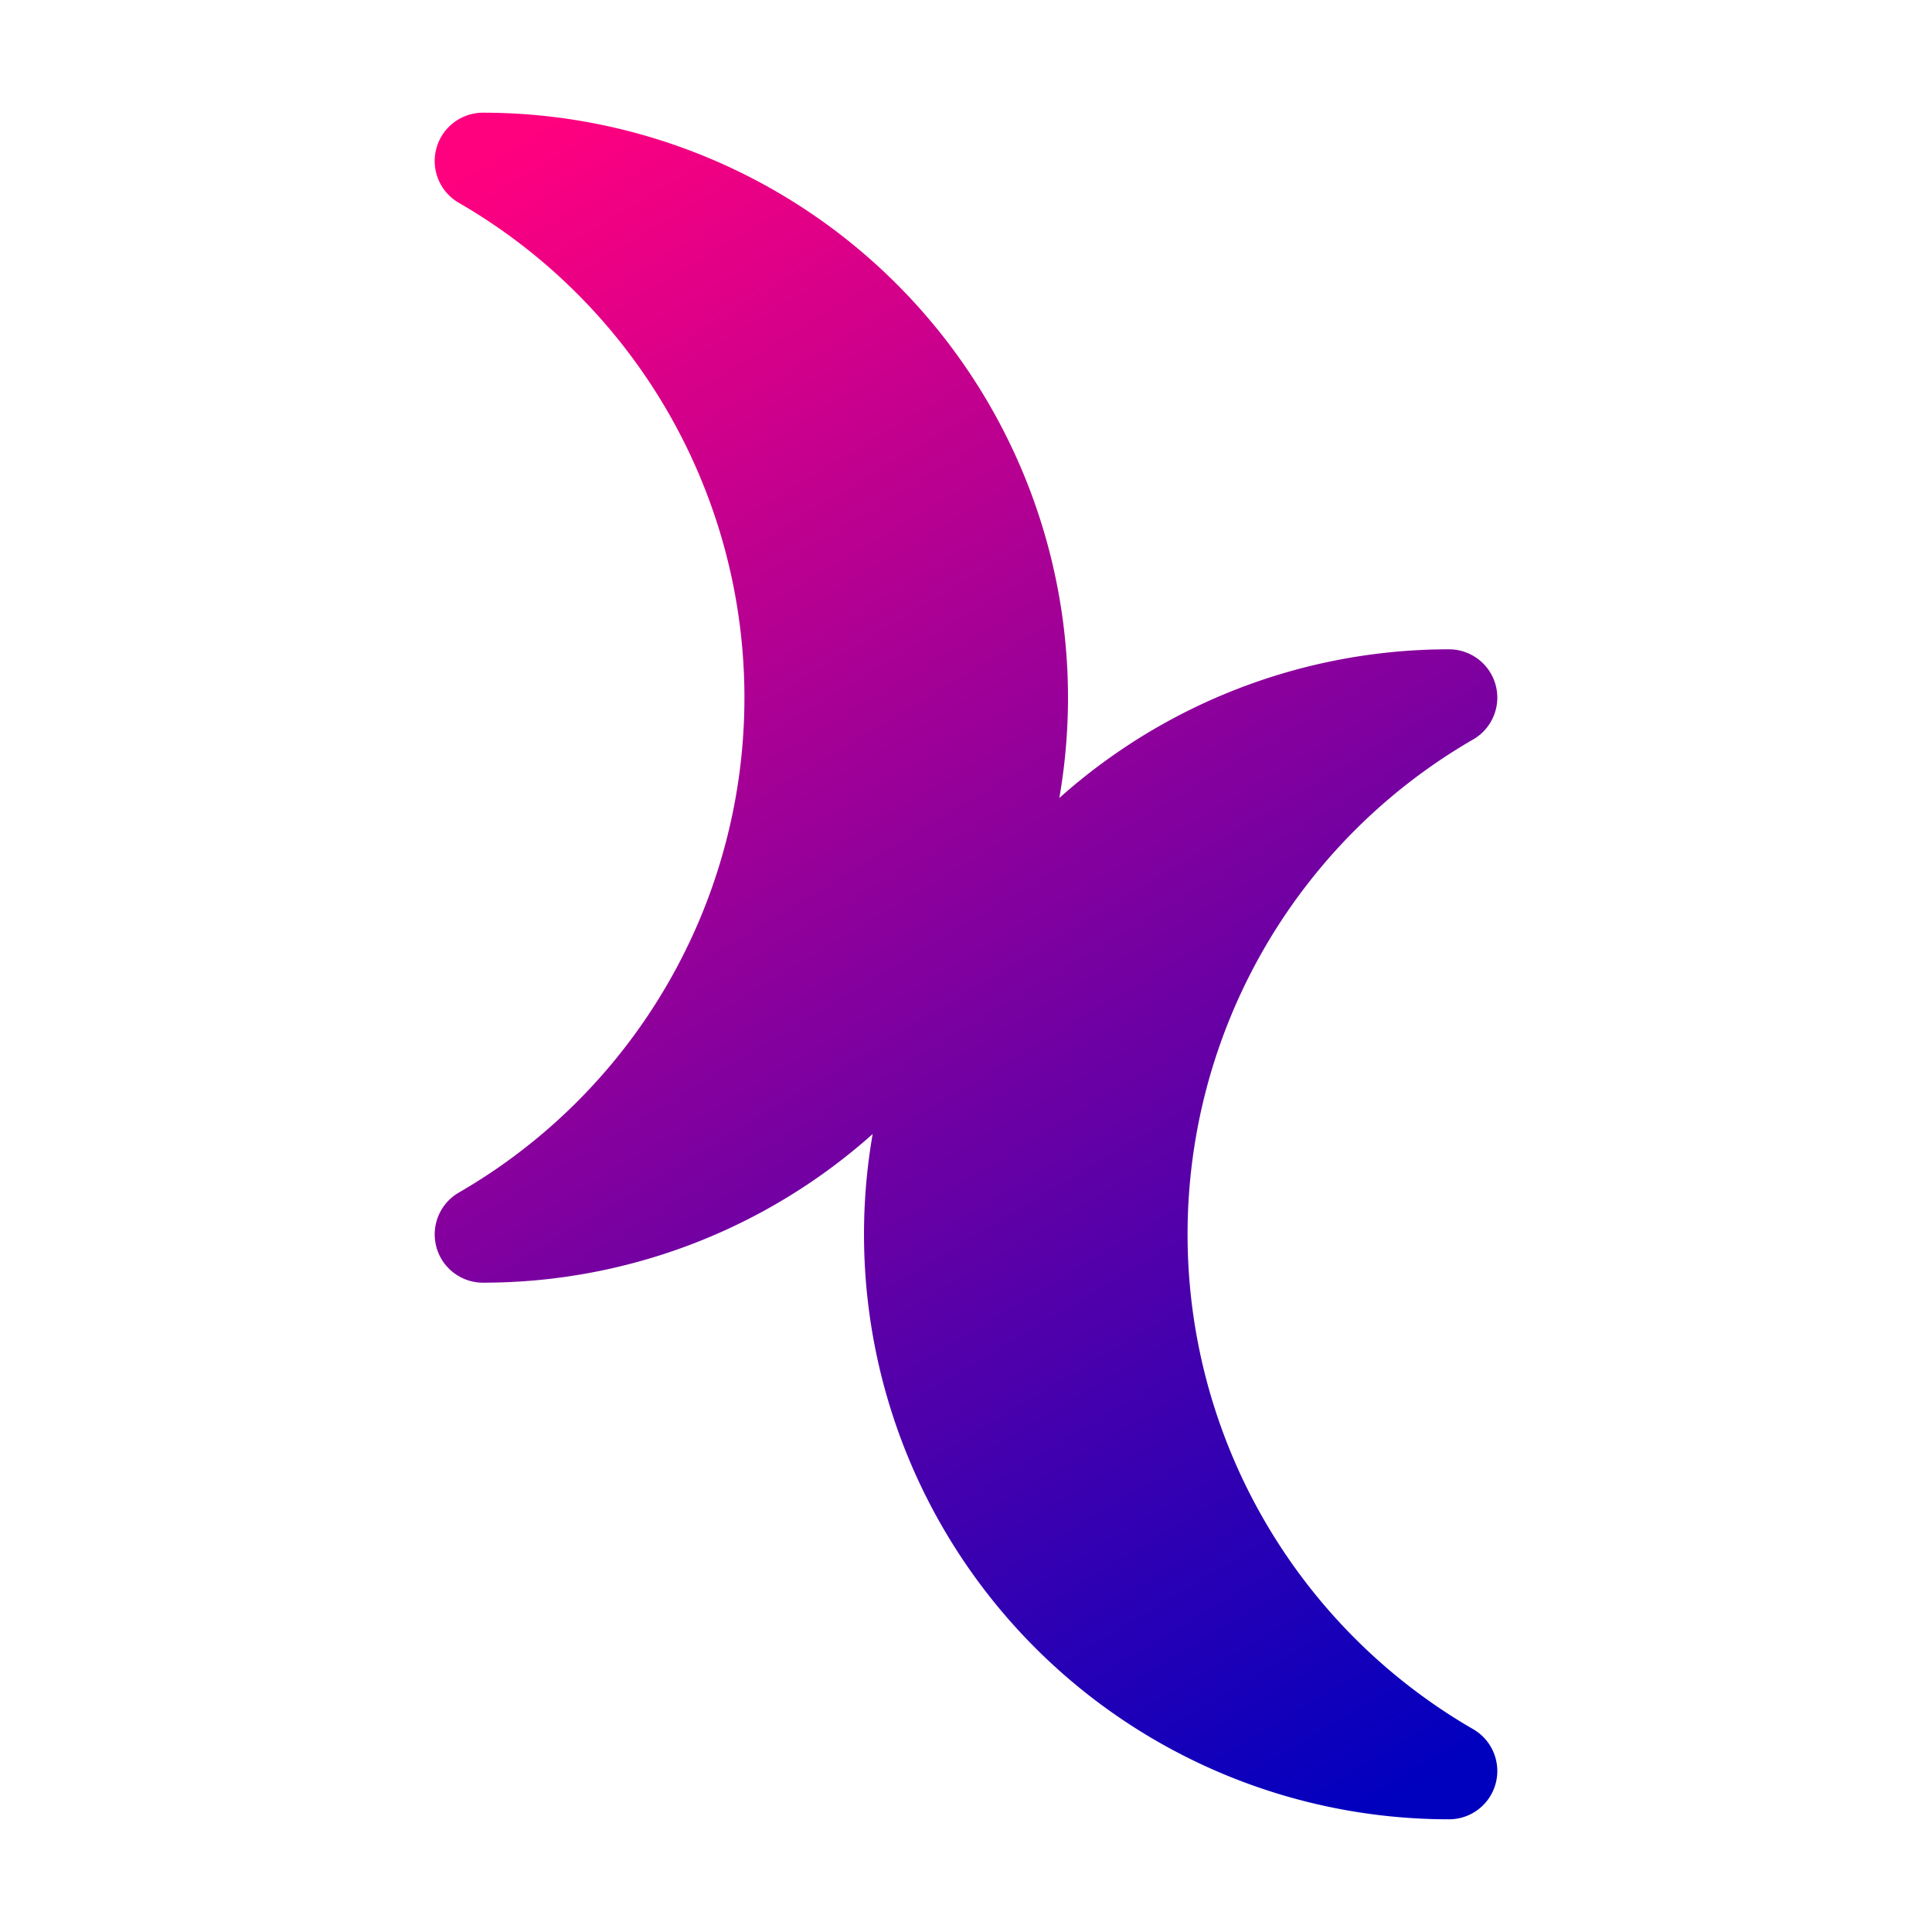 <?xml version="1.0" encoding="UTF-8" standalone="no"?>
<svg
   width="16"
   height="16"
   viewBox="0 0 12 12"
   version="1.1"
   id="svg12"
   sodipodi:docname="Double_crescent_symbol_(filled,_color).svg"
   inkscape:version="1.1.2 (0a00cf5339, 2022-02-04)"
   xmlns:inkscape="http://www.inkscape.org/namespaces/inkscape"
   xmlns:sodipodi="http://sodipodi.sourceforge.net/DTD/sodipodi-0.dtd"
   xmlns:xlink="http://www.w3.org/1999/xlink"
   xmlns="http://www.w3.org/2000/svg"
   xmlns:svg="http://www.w3.org/2000/svg">
  <sodipodi:namedview
     id="namedview14"
     pagecolor="#ffffff"
     bordercolor="#666666"
     borderopacity="1.0"
     inkscape:pageshadow="2"
     inkscape:pageopacity="0.0"
     inkscape:pagecheckerboard="0"
     showgrid="false"
     inkscape:zoom="53.875"
     inkscape:cx="8"
     inkscape:cy="8"
     inkscape:window-width="1920"
     inkscape:window-height="1008"
     inkscape:window-x="0"
     inkscape:window-y="0"
     inkscape:window-maximized="1"
     inkscape:current-layer="svg12" />
  <defs
     id="defs8">
    <linearGradient
       x1="67.535"
       y1="422.773"
       x2="412.713"
       y2="79.813"
       id="a"
       gradientUnits="userSpaceOnUse">
      <stop
         offset="0"
         stop-color="#FF007F"
         id="stop2" />
      <stop
         offset="1"
         stop-color="#0000BF"
         id="stop4" />
    </linearGradient>
    <linearGradient
       xlink:href="#a"
       id="b"
       gradientUnits="userSpaceOnUse"
       x1="2.5"
       y1="1"
       x2="8.5"
       y2="11"
       gradientTransform="translate(.5)" />
    <linearGradient
       inkscape:collect="always"
       xlink:href="#a"
       id="linearGradient855"
       x1="3"
       y1="1"
       x2="9"
       y2="11"
       gradientUnits="userSpaceOnUse" />
  </defs>
  <path
     style="fill:url(#b);fill-opacity:1;stroke:url(#linearGradient855);stroke-width:0.6;stroke-linecap:round;stroke-linejoin:round;stroke-miterlimit:1.5;stroke-dasharray:none;stroke-opacity:1"
     d="M3 1a3.333 3.333 0 1 1 0 6.667A3.85 3.85 0 0 0 3 1Zm6 3.333A3.333 3.333 0 1 0 9 11a3.85 3.85 0 0 1 0-6.667Zm0 0"
     id="path10" />
</svg>

